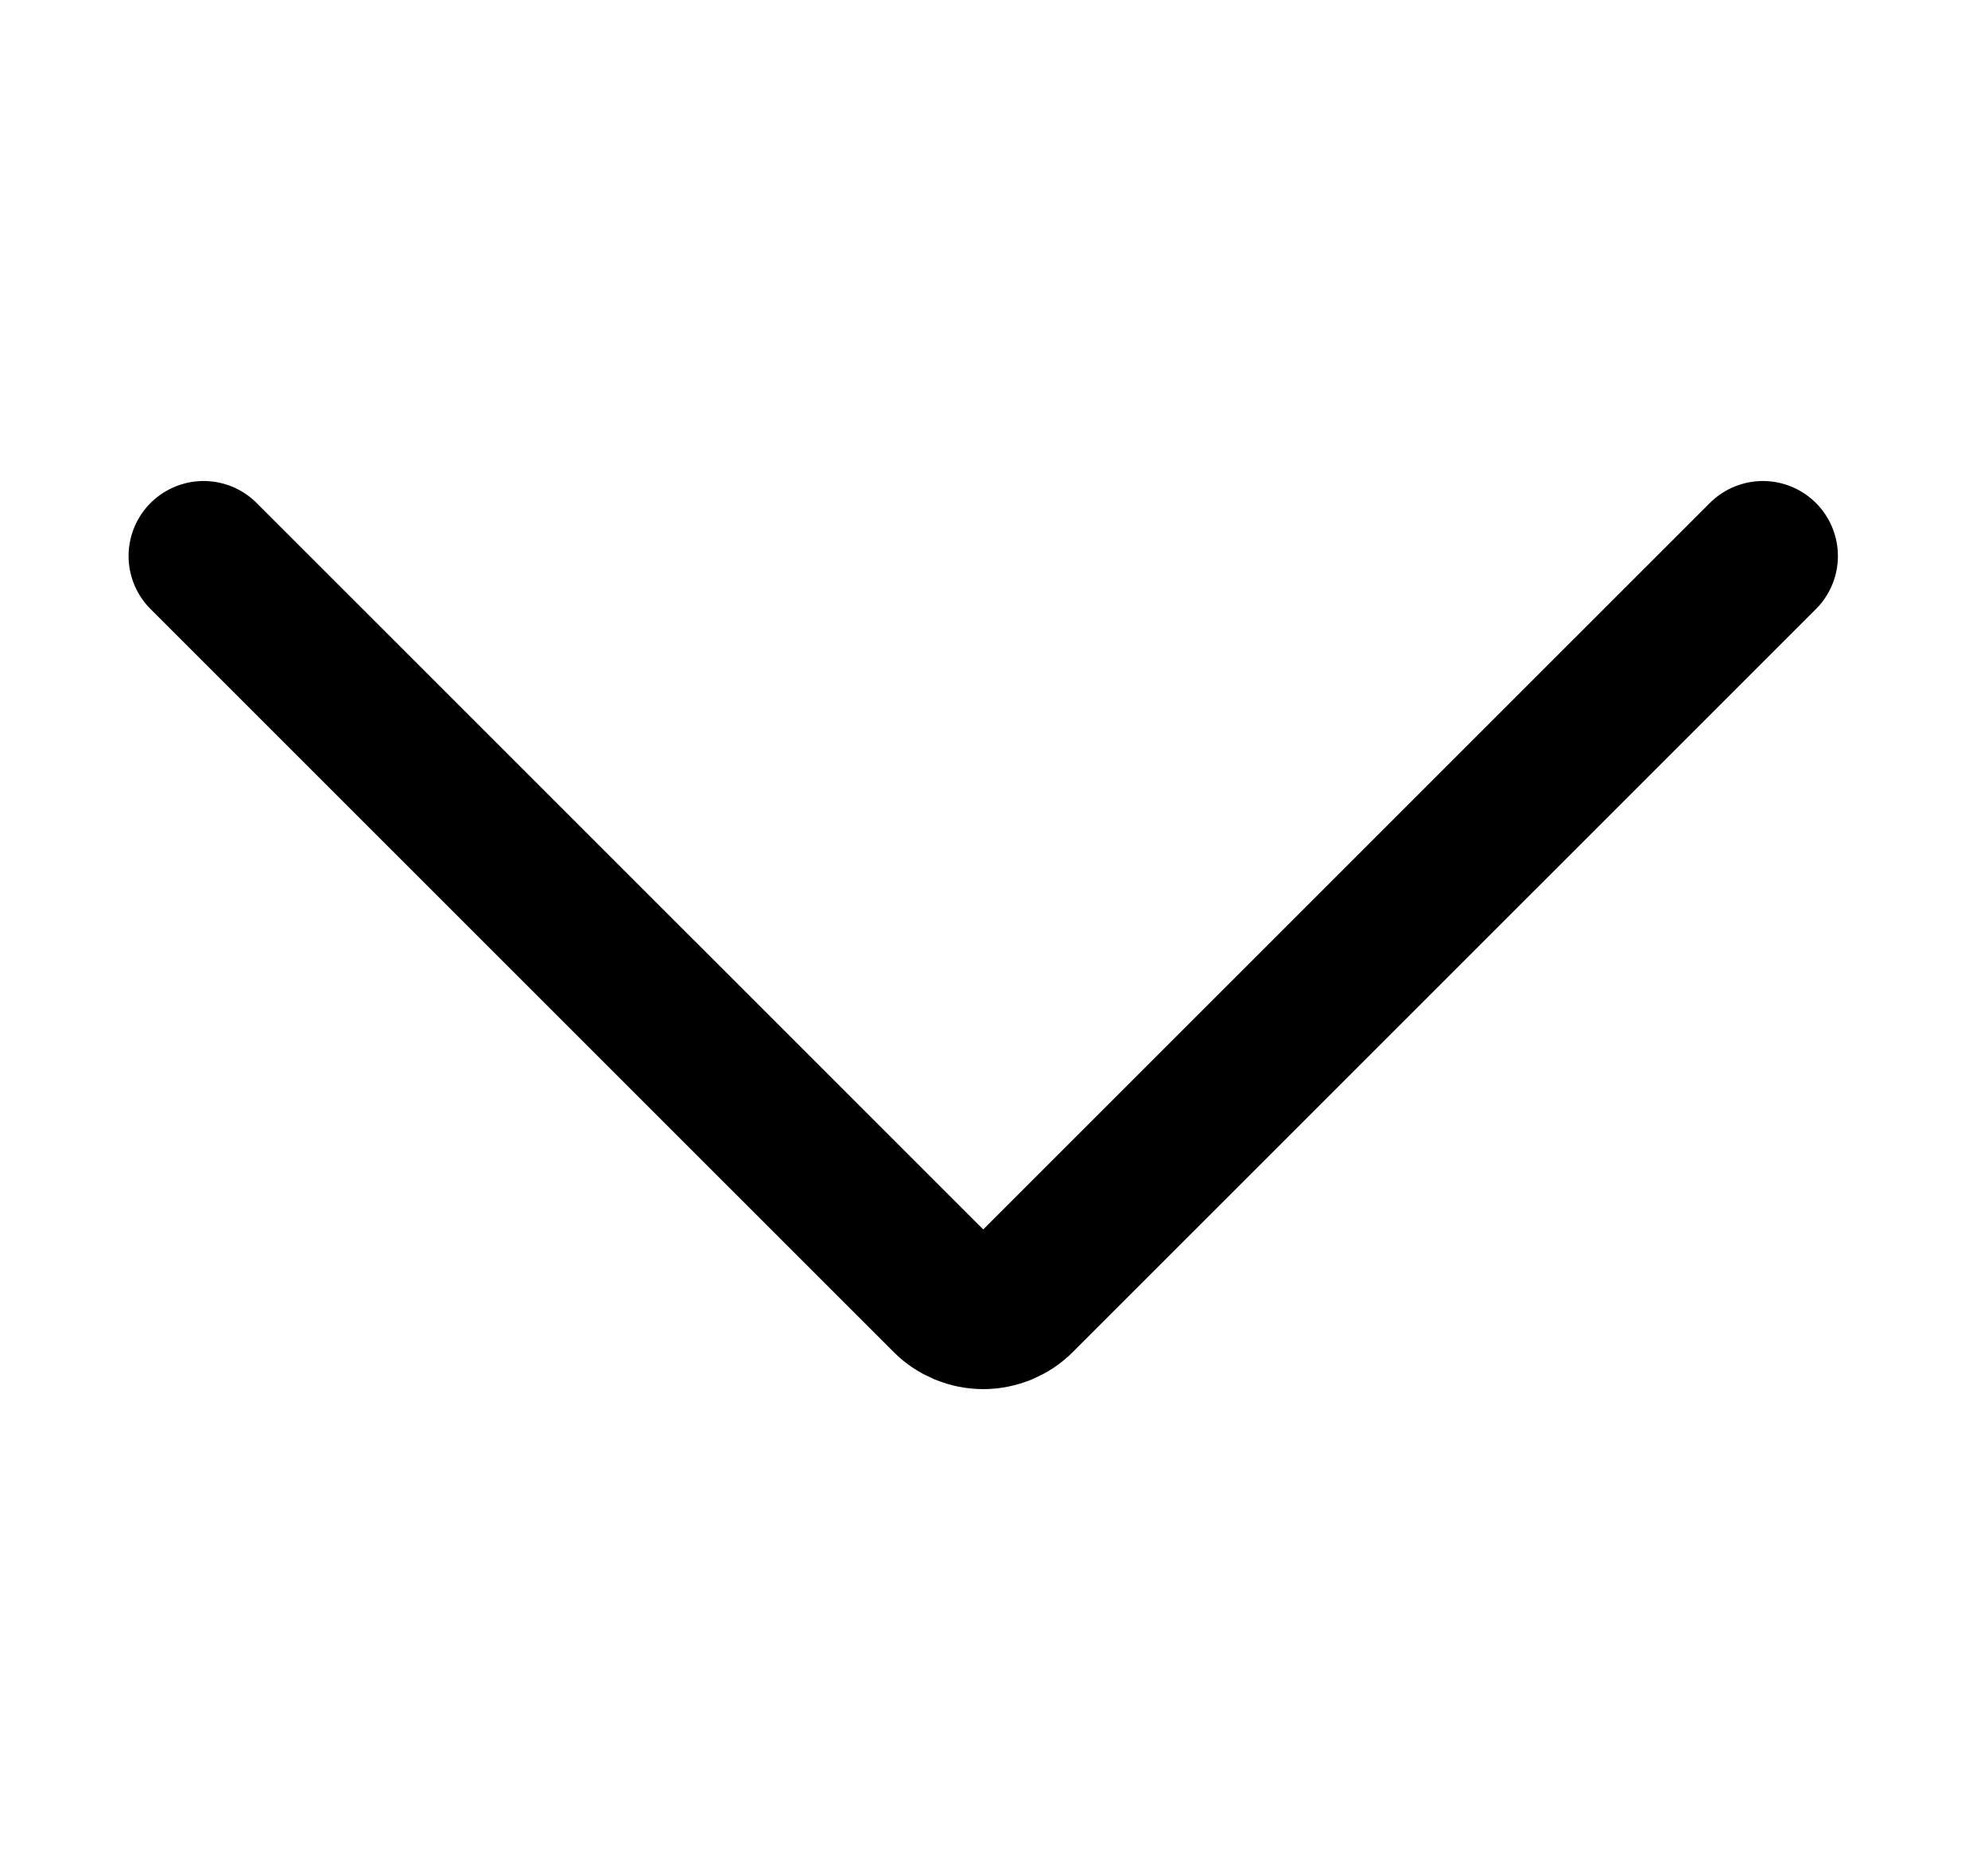 <svg width="17" height="16" viewBox="0 0 17 16" fill="none" xmlns="http://www.w3.org/2000/svg">
<path d="M15.075 4.755L8.722 11.107C8.681 11.149 8.632 11.181 8.578 11.204C8.524 11.226 8.466 11.238 8.408 11.238C8.35 11.238 8.292 11.226 8.238 11.204C8.184 11.181 8.135 11.149 8.094 11.107L1.741 4.755" stroke="black" stroke-width="1.283" stroke-linecap="round" stroke-linejoin="round"/>
</svg>

